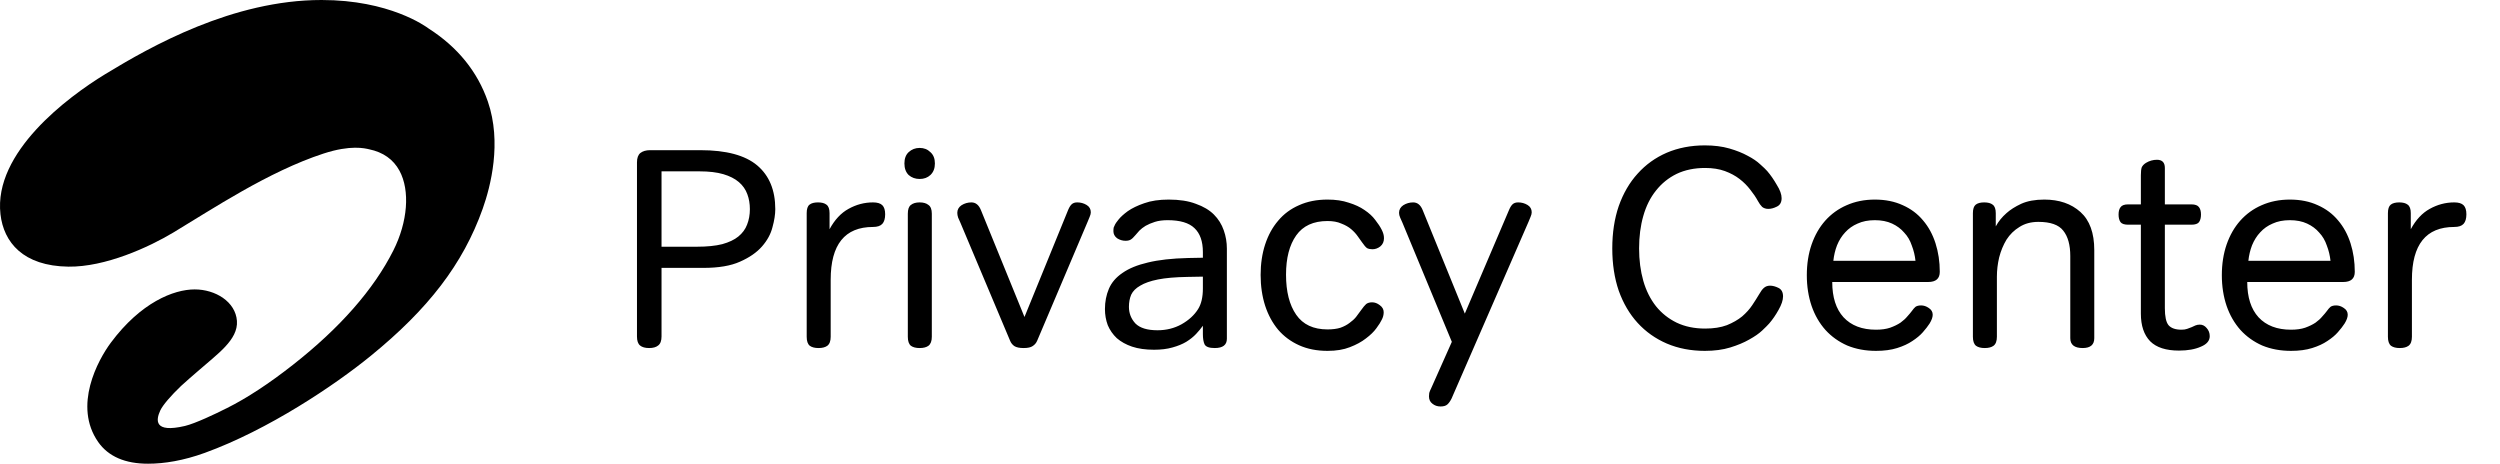<svg width="124" height="23" viewBox="0 0 124 23" fill="none" xmlns="http://www.w3.org/2000/svg">
<path d="M34.576 12.237C35.07 12.237 35.486 12.195 35.822 12.111C36.158 12.018 36.424 11.892 36.62 11.733C36.825 11.565 36.97 11.369 37.054 11.145C37.147 10.912 37.194 10.655 37.194 10.375C37.194 10.105 37.152 9.857 37.068 9.633C36.984 9.4 36.844 9.199 36.648 9.031C36.452 8.863 36.195 8.733 35.878 8.639C35.56 8.546 35.168 8.499 34.702 8.499H32.812V12.237H34.576ZM32.196 17.263C32 17.263 31.85 17.221 31.748 17.137C31.645 17.053 31.594 16.904 31.594 16.689V8.051C31.594 7.837 31.65 7.683 31.762 7.589C31.883 7.496 32.042 7.449 32.238 7.449H34.744C36.022 7.449 36.96 7.701 37.558 8.205C38.155 8.709 38.454 9.433 38.454 10.375C38.454 10.637 38.407 10.935 38.314 11.271C38.23 11.607 38.057 11.925 37.796 12.223C37.534 12.522 37.17 12.774 36.704 12.979C36.246 13.185 35.644 13.287 34.898 13.287H32.812V16.689C32.812 16.904 32.756 17.053 32.644 17.137C32.541 17.221 32.392 17.263 32.196 17.263ZM41.202 16.703C41.202 16.918 41.146 17.067 41.034 17.151C40.931 17.226 40.786 17.263 40.6 17.263C40.413 17.263 40.268 17.226 40.166 17.151C40.063 17.067 40.012 16.918 40.012 16.703V10.571C40.012 10.366 40.058 10.226 40.152 10.151C40.245 10.077 40.385 10.039 40.572 10.039C40.758 10.039 40.898 10.077 40.992 10.151C41.094 10.226 41.146 10.366 41.146 10.571V11.369C41.398 10.903 41.71 10.567 42.084 10.361C42.466 10.147 42.872 10.039 43.302 10.039C43.516 10.039 43.67 10.086 43.764 10.179C43.857 10.273 43.904 10.422 43.904 10.627C43.904 10.842 43.857 11.001 43.764 11.103C43.67 11.206 43.516 11.257 43.302 11.257C41.902 11.257 41.202 12.13 41.202 13.875V16.703ZM45.028 10.599C45.028 10.385 45.079 10.24 45.181 10.165C45.284 10.081 45.429 10.039 45.615 10.039C45.802 10.039 45.947 10.081 46.05 10.165C46.161 10.24 46.218 10.385 46.218 10.599V16.703C46.218 16.918 46.161 17.067 46.05 17.151C45.947 17.226 45.802 17.263 45.615 17.263C45.429 17.263 45.284 17.226 45.181 17.151C45.079 17.067 45.028 16.918 45.028 16.703V10.599ZM44.859 8.107C44.859 7.865 44.929 7.678 45.069 7.547C45.219 7.407 45.401 7.337 45.615 7.337C45.83 7.337 46.008 7.407 46.148 7.547C46.297 7.678 46.371 7.865 46.371 8.107C46.371 8.35 46.297 8.541 46.148 8.681C46.008 8.812 45.83 8.877 45.615 8.877C45.401 8.877 45.219 8.812 45.069 8.681C44.929 8.541 44.859 8.35 44.859 8.107ZM47.636 11.047C47.598 10.954 47.561 10.87 47.524 10.795C47.496 10.711 47.482 10.632 47.482 10.557C47.482 10.399 47.552 10.273 47.692 10.179C47.841 10.086 48.004 10.039 48.182 10.039C48.396 10.039 48.555 10.17 48.658 10.431L50.814 15.723L52.984 10.403C53.04 10.273 53.1 10.179 53.166 10.123C53.231 10.067 53.32 10.039 53.432 10.039C53.6 10.039 53.754 10.081 53.894 10.165C54.034 10.249 54.104 10.371 54.104 10.529C54.104 10.595 54.085 10.669 54.048 10.753C54.02 10.828 53.987 10.907 53.95 10.991L51.444 16.899C51.397 17.011 51.322 17.1 51.22 17.165C51.126 17.231 50.977 17.263 50.772 17.263C50.566 17.263 50.412 17.231 50.31 17.165C50.216 17.1 50.146 17.011 50.1 16.899L47.636 11.047ZM59.663 12.783V12.503C59.663 11.971 59.523 11.575 59.243 11.313C58.972 11.052 58.529 10.921 57.913 10.921C57.67 10.921 57.46 10.949 57.283 11.005C57.106 11.061 56.952 11.127 56.821 11.201C56.7 11.276 56.597 11.355 56.513 11.439C56.438 11.523 56.373 11.598 56.317 11.663C56.224 11.775 56.144 11.85 56.079 11.887C56.014 11.925 55.93 11.943 55.827 11.943C55.678 11.943 55.538 11.901 55.407 11.817C55.286 11.724 55.225 11.607 55.225 11.467C55.225 11.393 55.23 11.332 55.239 11.285C55.258 11.239 55.281 11.187 55.309 11.131C55.318 11.103 55.374 11.024 55.477 10.893C55.58 10.763 55.734 10.623 55.939 10.473C56.154 10.324 56.424 10.193 56.751 10.081C57.087 9.96 57.493 9.899 57.969 9.899C58.501 9.899 58.949 9.969 59.313 10.109C59.686 10.24 59.985 10.417 60.209 10.641C60.433 10.865 60.596 11.127 60.699 11.425C60.802 11.715 60.853 12.018 60.853 12.335V16.801C60.853 17.109 60.652 17.263 60.251 17.263C59.98 17.263 59.812 17.203 59.747 17.081C59.691 16.96 59.663 16.792 59.663 16.577V16.157C59.57 16.288 59.458 16.423 59.327 16.563C59.196 16.703 59.033 16.834 58.837 16.955C58.65 17.067 58.422 17.161 58.151 17.235C57.89 17.31 57.586 17.347 57.241 17.347C56.821 17.347 56.457 17.296 56.149 17.193C55.85 17.091 55.598 16.951 55.393 16.773C55.197 16.587 55.048 16.372 54.945 16.129C54.852 15.877 54.805 15.611 54.805 15.331C54.805 14.967 54.87 14.631 55.001 14.323C55.132 14.015 55.356 13.754 55.673 13.539C55.99 13.315 56.41 13.143 56.933 13.021C57.465 12.891 58.132 12.816 58.935 12.797L59.663 12.783ZM58.893 13.735C58.296 13.745 57.81 13.787 57.437 13.861C57.064 13.936 56.77 14.039 56.555 14.169C56.34 14.291 56.191 14.44 56.107 14.617C56.032 14.795 55.995 14.995 55.995 15.219C55.995 15.537 56.102 15.812 56.317 16.045C56.541 16.269 56.905 16.381 57.409 16.381C57.848 16.381 58.244 16.283 58.599 16.087C58.963 15.882 59.238 15.63 59.425 15.331C59.584 15.079 59.663 14.739 59.663 14.309V13.721L58.893 13.735ZM67.497 15.401C67.609 15.243 67.698 15.135 67.763 15.079C67.838 15.023 67.936 14.995 68.057 14.995C68.188 14.995 68.314 15.042 68.435 15.135C68.566 15.229 68.631 15.345 68.631 15.485C68.631 15.616 68.599 15.742 68.533 15.863C68.487 15.966 68.398 16.106 68.267 16.283C68.146 16.451 67.973 16.619 67.749 16.787C67.535 16.955 67.269 17.1 66.951 17.221C66.643 17.343 66.275 17.403 65.845 17.403C65.313 17.403 64.842 17.31 64.431 17.123C64.021 16.937 63.675 16.68 63.395 16.353C63.115 16.017 62.901 15.621 62.751 15.163C62.602 14.697 62.527 14.188 62.527 13.637C62.527 13.087 62.602 12.583 62.751 12.125C62.901 11.668 63.115 11.276 63.395 10.949C63.675 10.613 64.021 10.357 64.431 10.179C64.842 9.993 65.313 9.899 65.845 9.899C66.247 9.899 66.597 9.951 66.895 10.053C67.203 10.147 67.465 10.268 67.679 10.417C67.903 10.567 68.081 10.73 68.211 10.907C68.351 11.085 68.459 11.248 68.533 11.397C68.571 11.472 68.599 11.542 68.617 11.607C68.636 11.673 68.645 11.743 68.645 11.817C68.645 11.985 68.585 12.121 68.463 12.223C68.342 12.317 68.211 12.363 68.071 12.363C67.969 12.363 67.88 12.345 67.805 12.307C67.74 12.261 67.656 12.163 67.553 12.013C67.497 11.939 67.427 11.841 67.343 11.719C67.259 11.598 67.152 11.481 67.021 11.369C66.891 11.257 66.727 11.164 66.531 11.089C66.345 11.005 66.116 10.963 65.845 10.963C65.145 10.963 64.627 11.201 64.291 11.677C63.955 12.153 63.787 12.802 63.787 13.623C63.787 14.463 63.955 15.126 64.291 15.611C64.627 16.097 65.145 16.339 65.845 16.339C66.097 16.339 66.312 16.311 66.489 16.255C66.667 16.19 66.816 16.111 66.937 16.017C67.068 15.924 67.175 15.826 67.259 15.723C67.343 15.611 67.423 15.504 67.497 15.401ZM71.997 19.769C71.931 19.9 71.862 19.998 71.787 20.063C71.712 20.129 71.6 20.161 71.451 20.161C71.292 20.161 71.157 20.115 71.045 20.021C70.933 19.937 70.877 19.816 70.877 19.657C70.877 19.611 70.882 19.555 70.891 19.489C70.909 19.424 70.942 19.345 70.989 19.251L72.011 16.955L69.561 11.047C69.523 10.954 69.486 10.87 69.449 10.795C69.412 10.711 69.393 10.632 69.393 10.557C69.393 10.399 69.463 10.273 69.603 10.179C69.752 10.086 69.915 10.039 70.093 10.039C70.308 10.039 70.466 10.17 70.569 10.431L72.655 15.555L74.853 10.403C74.909 10.273 74.969 10.179 75.035 10.123C75.1 10.067 75.189 10.039 75.301 10.039C75.469 10.039 75.623 10.081 75.763 10.165C75.903 10.249 75.973 10.371 75.973 10.529C75.973 10.595 75.954 10.669 75.917 10.753C75.889 10.828 75.856 10.907 75.819 10.991L71.997 19.769ZM87.249 14.603C87.332 14.454 87.412 14.347 87.487 14.281C87.57 14.207 87.673 14.169 87.794 14.169C87.925 14.169 88.065 14.207 88.215 14.281C88.364 14.356 88.439 14.496 88.439 14.701C88.439 14.888 88.364 15.112 88.215 15.373C88.075 15.625 87.921 15.849 87.752 16.045C87.687 16.12 87.57 16.237 87.403 16.395C87.244 16.545 87.029 16.694 86.758 16.843C86.497 16.993 86.184 17.123 85.82 17.235C85.457 17.347 85.037 17.403 84.561 17.403C83.87 17.403 83.24 17.282 82.671 17.039C82.111 16.797 81.63 16.456 81.228 16.017C80.827 15.579 80.514 15.047 80.29 14.421C80.076 13.796 79.969 13.096 79.969 12.321C79.969 11.547 80.076 10.847 80.29 10.221C80.514 9.587 80.827 9.05 81.228 8.611C81.63 8.163 82.111 7.818 82.671 7.575C83.24 7.333 83.87 7.211 84.561 7.211C85.018 7.211 85.424 7.263 85.778 7.365C86.133 7.468 86.436 7.589 86.689 7.729C86.941 7.86 87.146 8 87.305 8.149C87.463 8.289 87.58 8.401 87.654 8.485C87.823 8.681 87.981 8.91 88.13 9.171C88.289 9.423 88.368 9.643 88.368 9.829C88.368 10.035 88.289 10.175 88.13 10.249C87.981 10.324 87.841 10.361 87.71 10.361C87.589 10.361 87.487 10.329 87.403 10.263C87.328 10.189 87.258 10.091 87.192 9.969C87.09 9.783 86.964 9.596 86.814 9.409C86.665 9.213 86.488 9.036 86.282 8.877C86.077 8.719 85.835 8.588 85.555 8.485C85.275 8.383 84.948 8.331 84.575 8.331C84.043 8.331 83.571 8.429 83.16 8.625C82.759 8.821 82.418 9.097 82.138 9.451C81.859 9.797 81.648 10.217 81.508 10.711C81.368 11.197 81.299 11.733 81.299 12.321C81.299 12.9 81.368 13.437 81.508 13.931C81.648 14.417 81.859 14.837 82.138 15.191C82.418 15.537 82.759 15.807 83.16 16.003C83.571 16.199 84.043 16.297 84.575 16.297C84.995 16.297 85.354 16.241 85.653 16.129C85.951 16.008 86.203 15.863 86.409 15.695C86.614 15.518 86.782 15.331 86.912 15.135C87.043 14.939 87.155 14.762 87.249 14.603ZM92.993 10.921C92.666 10.921 92.381 10.977 92.138 11.089C91.896 11.192 91.691 11.337 91.522 11.523C91.355 11.701 91.219 11.915 91.117 12.167C91.023 12.41 90.963 12.667 90.934 12.937H95.008C94.981 12.676 94.92 12.424 94.826 12.181C94.743 11.929 94.617 11.715 94.448 11.537C94.29 11.351 94.089 11.201 93.847 11.089C93.604 10.977 93.319 10.921 92.993 10.921ZM96.213 13.483C96.213 13.819 96.021 13.987 95.638 13.987H90.879C90.879 14.743 91.065 15.327 91.439 15.737C91.821 16.148 92.358 16.353 93.049 16.353C93.319 16.353 93.552 16.321 93.749 16.255C93.954 16.181 94.126 16.097 94.266 16.003C94.406 15.901 94.519 15.798 94.603 15.695C94.696 15.593 94.77 15.504 94.826 15.429C94.892 15.336 94.953 15.266 95.008 15.219C95.074 15.173 95.167 15.149 95.288 15.149C95.419 15.149 95.545 15.191 95.666 15.275C95.797 15.359 95.862 15.471 95.862 15.611C95.862 15.733 95.811 15.877 95.709 16.045C95.624 16.176 95.513 16.321 95.373 16.479C95.242 16.629 95.069 16.773 94.855 16.913C94.649 17.053 94.397 17.17 94.099 17.263C93.8 17.357 93.45 17.403 93.049 17.403C92.526 17.403 92.05 17.315 91.621 17.137C91.201 16.951 90.841 16.694 90.543 16.367C90.244 16.031 90.015 15.635 89.856 15.177C89.698 14.711 89.618 14.202 89.618 13.651C89.618 13.091 89.698 12.583 89.856 12.125C90.015 11.668 90.239 11.276 90.528 10.949C90.827 10.613 91.182 10.357 91.593 10.179C92.013 9.993 92.479 9.899 92.993 9.899C93.515 9.899 93.977 9.993 94.379 10.179C94.78 10.357 95.116 10.609 95.386 10.935C95.657 11.253 95.862 11.631 96.002 12.069C96.142 12.508 96.213 12.979 96.213 13.483ZM99.046 16.703C99.046 16.918 98.99 17.067 98.878 17.151C98.775 17.226 98.631 17.263 98.444 17.263C98.257 17.263 98.113 17.226 98.01 17.151C97.907 17.067 97.856 16.918 97.856 16.703V10.571C97.856 10.366 97.903 10.226 97.996 10.151C98.09 10.077 98.23 10.039 98.416 10.039C98.603 10.039 98.743 10.077 98.836 10.151C98.939 10.226 98.99 10.366 98.99 10.571V11.229C99.121 10.987 99.298 10.767 99.522 10.571C99.709 10.403 99.951 10.249 100.25 10.109C100.558 9.969 100.941 9.899 101.398 9.899C102.136 9.899 102.733 10.105 103.19 10.515C103.648 10.926 103.876 11.556 103.876 12.405V16.773C103.876 17.1 103.685 17.263 103.302 17.263C102.892 17.263 102.686 17.1 102.686 16.773V12.699C102.686 12.149 102.57 11.729 102.336 11.439C102.112 11.15 101.702 11.005 101.104 11.005C100.74 11.005 100.428 11.089 100.166 11.257C99.905 11.416 99.69 11.626 99.522 11.887C99.364 12.149 99.242 12.443 99.158 12.769C99.084 13.087 99.046 13.404 99.046 13.721V16.703ZM105.557 11.145C105.37 11.145 105.244 11.103 105.179 11.019C105.113 10.926 105.081 10.8 105.081 10.641C105.081 10.483 105.113 10.361 105.179 10.277C105.244 10.184 105.37 10.137 105.557 10.137H106.187V8.695C106.187 8.518 106.201 8.387 106.229 8.303C106.266 8.219 106.336 8.145 106.439 8.079C106.607 7.977 106.789 7.925 106.985 7.925C107.246 7.925 107.377 8.061 107.377 8.331V10.137H108.693C108.879 10.137 109.005 10.184 109.071 10.277C109.136 10.361 109.169 10.483 109.169 10.641C109.169 10.8 109.136 10.926 109.071 11.019C109.005 11.103 108.879 11.145 108.693 11.145H107.377V15.289C107.377 15.7 107.437 15.98 107.559 16.129C107.689 16.279 107.904 16.353 108.203 16.353C108.315 16.353 108.408 16.339 108.483 16.311C108.567 16.283 108.641 16.255 108.707 16.227C108.772 16.199 108.833 16.171 108.889 16.143C108.954 16.115 109.029 16.101 109.113 16.101C109.243 16.101 109.355 16.157 109.449 16.269C109.551 16.381 109.603 16.517 109.603 16.675C109.603 16.899 109.458 17.072 109.169 17.193C108.879 17.324 108.515 17.389 108.077 17.389C107.433 17.389 106.957 17.235 106.649 16.927C106.341 16.61 106.187 16.153 106.187 15.555V11.145H105.557ZM113.577 10.921C113.251 10.921 112.966 10.977 112.723 11.089C112.481 11.192 112.275 11.337 112.107 11.523C111.939 11.701 111.804 11.915 111.701 12.167C111.608 12.41 111.547 12.667 111.519 12.937H115.593C115.565 12.676 115.505 12.424 115.411 12.181C115.327 11.929 115.201 11.715 115.033 11.537C114.875 11.351 114.674 11.201 114.431 11.089C114.189 10.977 113.904 10.921 113.577 10.921ZM116.797 13.483C116.797 13.819 116.606 13.987 116.223 13.987H111.463C111.463 14.743 111.65 15.327 112.023 15.737C112.406 16.148 112.943 16.353 113.633 16.353C113.904 16.353 114.137 16.321 114.333 16.255C114.539 16.181 114.711 16.097 114.851 16.003C114.991 15.901 115.103 15.798 115.187 15.695C115.281 15.593 115.355 15.504 115.411 15.429C115.477 15.336 115.537 15.266 115.593 15.219C115.659 15.173 115.752 15.149 115.873 15.149C116.004 15.149 116.13 15.191 116.251 15.275C116.382 15.359 116.447 15.471 116.447 15.611C116.447 15.733 116.396 15.877 116.293 16.045C116.209 16.176 116.097 16.321 115.957 16.479C115.827 16.629 115.654 16.773 115.439 16.913C115.234 17.053 114.982 17.17 114.683 17.263C114.385 17.357 114.035 17.403 113.633 17.403C113.111 17.403 112.635 17.315 112.205 17.137C111.785 16.951 111.426 16.694 111.127 16.367C110.829 16.031 110.6 15.635 110.441 15.177C110.283 14.711 110.203 14.202 110.203 13.651C110.203 13.091 110.283 12.583 110.441 12.125C110.6 11.668 110.824 11.276 111.113 10.949C111.412 10.613 111.767 10.357 112.177 10.179C112.597 9.993 113.064 9.899 113.577 9.899C114.1 9.899 114.562 9.993 114.963 10.179C115.365 10.357 115.701 10.609 115.971 10.935C116.242 11.253 116.447 11.631 116.587 12.069C116.727 12.508 116.797 12.979 116.797 13.483ZM119.631 16.703C119.631 16.918 119.575 17.067 119.463 17.151C119.36 17.226 119.216 17.263 119.029 17.263C118.842 17.263 118.698 17.226 118.595 17.151C118.492 17.067 118.441 16.918 118.441 16.703V10.571C118.441 10.366 118.488 10.226 118.581 10.151C118.674 10.077 118.814 10.039 119.001 10.039C119.188 10.039 119.328 10.077 119.421 10.151C119.524 10.226 119.575 10.366 119.575 10.571V11.369C119.827 10.903 120.14 10.567 120.513 10.361C120.896 10.147 121.302 10.039 121.731 10.039C121.946 10.039 122.1 10.086 122.193 10.179C122.286 10.273 122.333 10.422 122.333 10.627C122.333 10.842 122.286 11.001 122.193 11.103C122.1 11.206 121.946 11.257 121.731 11.257C120.331 11.257 119.631 12.13 119.631 13.875V16.703Z" fill="black"/>
<path d="M24.197 5.035C23.685 3.554 22.698 2.336 21.267 1.419C21.1 1.295 19.312 0 15.949 0C11.553 0 7.491 2.291 5.208 3.685C3.361 4.813 -0.326 7.555 0.023 10.626C0.182 12.018 1.146 13.195 3.389 13.226C5.224 13.25 7.38 12.264 8.601 11.531C10.516 10.382 13.31 8.51 16.048 7.616C17.396 7.176 18.092 7.356 18.311 7.405C19.002 7.548 19.511 7.906 19.815 8.47C20.346 9.453 20.225 11.002 19.511 12.422C18.537 14.357 16.862 16.265 14.529 18.096C13.345 19.026 12.244 19.747 11.266 20.237L11.178 20.279C10.723 20.511 9.684 21.007 9.171 21.128C7.622 21.491 7.735 20.828 7.947 20.365C8.071 20.093 8.481 19.621 8.982 19.142C9.255 18.888 9.538 18.652 9.824 18.401C10.772 17.565 11.819 16.858 11.752 15.917C11.683 14.969 10.69 14.353 9.652 14.355C8.613 14.356 6.982 15.002 5.497 16.998C4.857 17.859 3.618 20.13 4.87 21.923C5.372 22.64 6.205 23.003 7.348 23C8.148 23 9.103 22.845 10.155 22.463C13.291 21.326 16.588 19.12 18.39 17.65C21.233 15.334 22.965 13.102 23.942 10.353C24.337 9.239 24.897 7.068 24.197 5.035Z" fill="black"/>
</svg>
